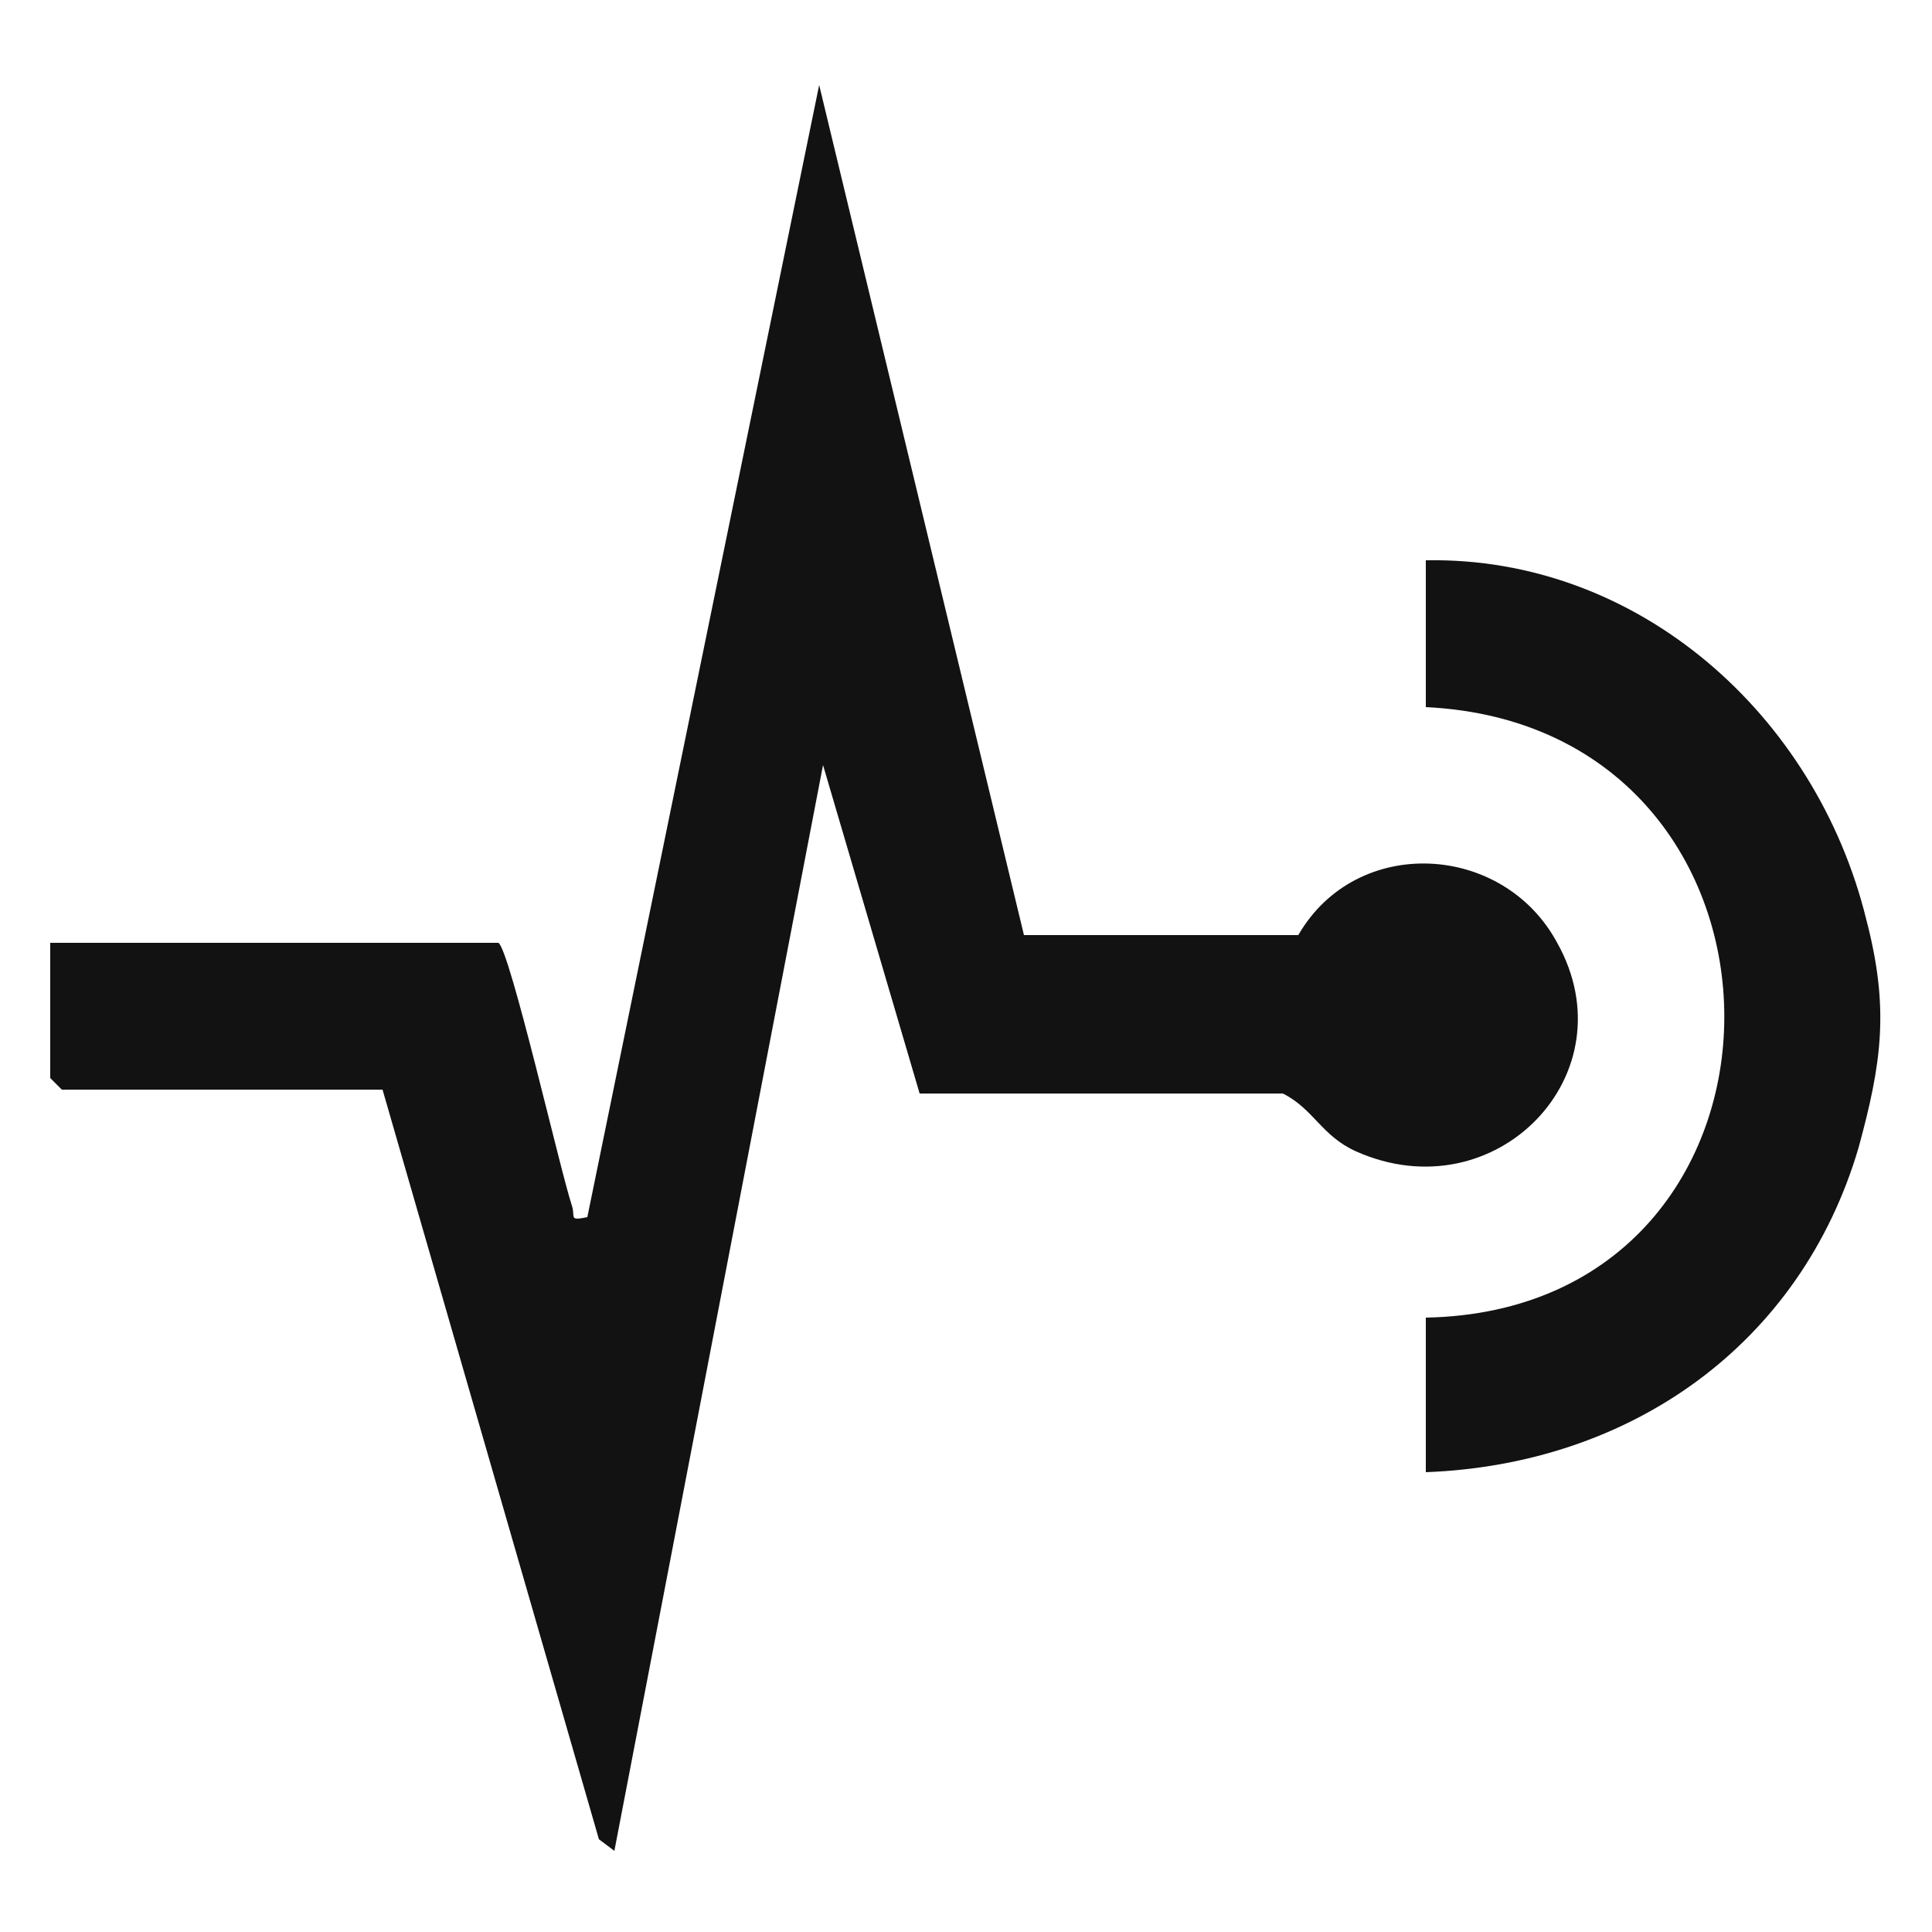 <svg xmlns="http://www.w3.org/2000/svg" xmlns:xlink="http://www.w3.org/1999/xlink" id="Layer_1" x="0px" y="0px" viewBox="0 0 50 50" style="enable-background:new 0 0 50 50;" xml:space="preserve"><style type="text/css">	.st0{fill:#FFFFFF;}	.st1{fill:#121212;}</style><rect class="st0" width="50" height="50"></rect><path class="st1" d="M1.3,24.4l11.6,0c0.3,0.2,1.6,5.9,1.9,6.8c0.1,0.3-0.1,0.4,0.4,0.3l6-29.3l5.3,22l7.1,0 c1.5-2.6,5.3-2.4,6.7,0.2c1.9,3.4-1.6,7-5.2,5.4c-0.9-0.4-1.1-1.1-1.9-1.5l-9.4,0l-2.5-8.5l-5.4,28.1l-0.4-0.3L9.9,28.2H1.6 c0,0-0.3-0.3-0.3-0.3L1.3,24.4L1.3,24.4z"></path><path class="st1" d="M36.9,38.1v-4c10.3-0.2,10.3-15.3,0-15.8v-3.8c5.5-0.1,10.1,4,11.4,9.3c0.6,2.3,0.4,3.7-0.2,5.9 C46.6,34.8,42.2,37.9,36.9,38.1z"></path></svg>